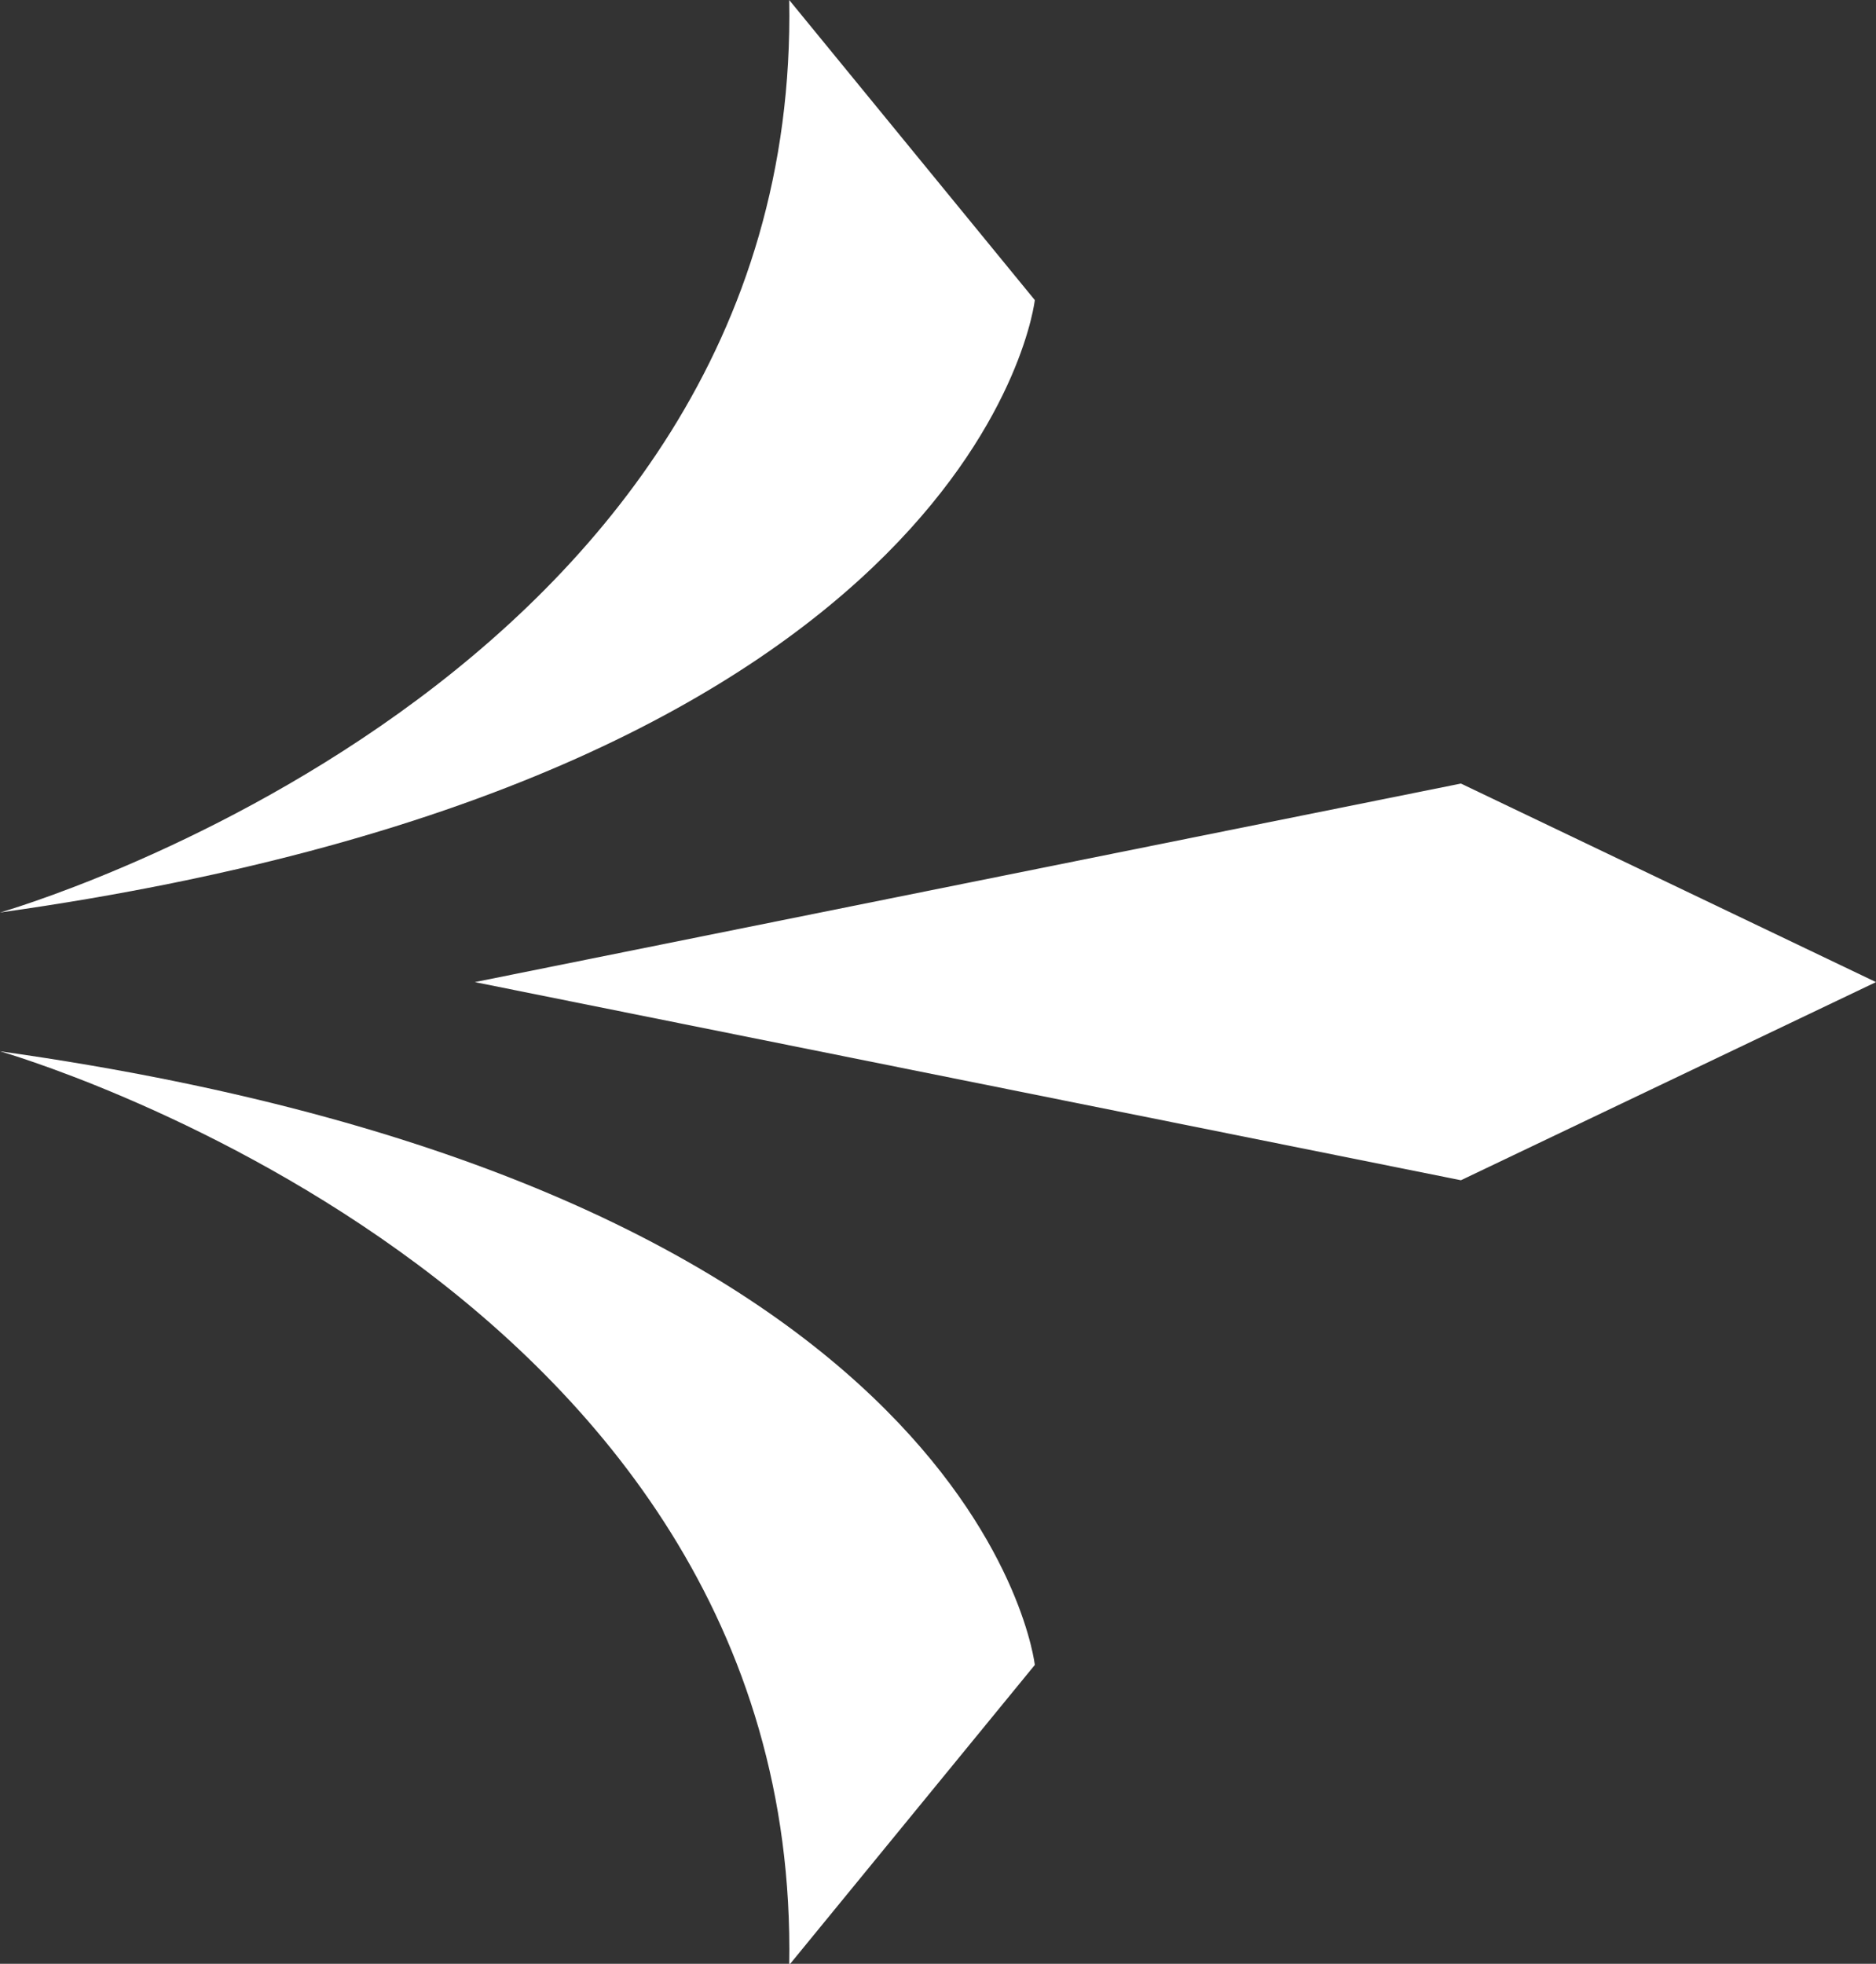 <svg xmlns="http://www.w3.org/2000/svg" viewBox="0 0 45.83 47.97"><rect x="0" y="0" width="45.83" height="47.97" fill="#333333" stroke="none"/><defs><style>.cls-1{fill:#fff;}</style></defs><g id="Camada_2" data-name="Camada 2"><g id="Camada_1-2" data-name="Camada 1"><path class="cls-1" d="M19.28,48l6-7.33S24,29.05,0,25.68C0,25.68,19.58,31.25,19.28,48Z"/><path class="cls-1" d="M19.28,0l6,7.33S24,18.92,0,22.29C0,22.29,19.58,16.72,19.28,0Z"/><polygon class="cls-1" points="45.83 23.99 35.69 28.83 11.6 23.99 35.69 19.14 45.83 23.99"/></g></g></svg>
